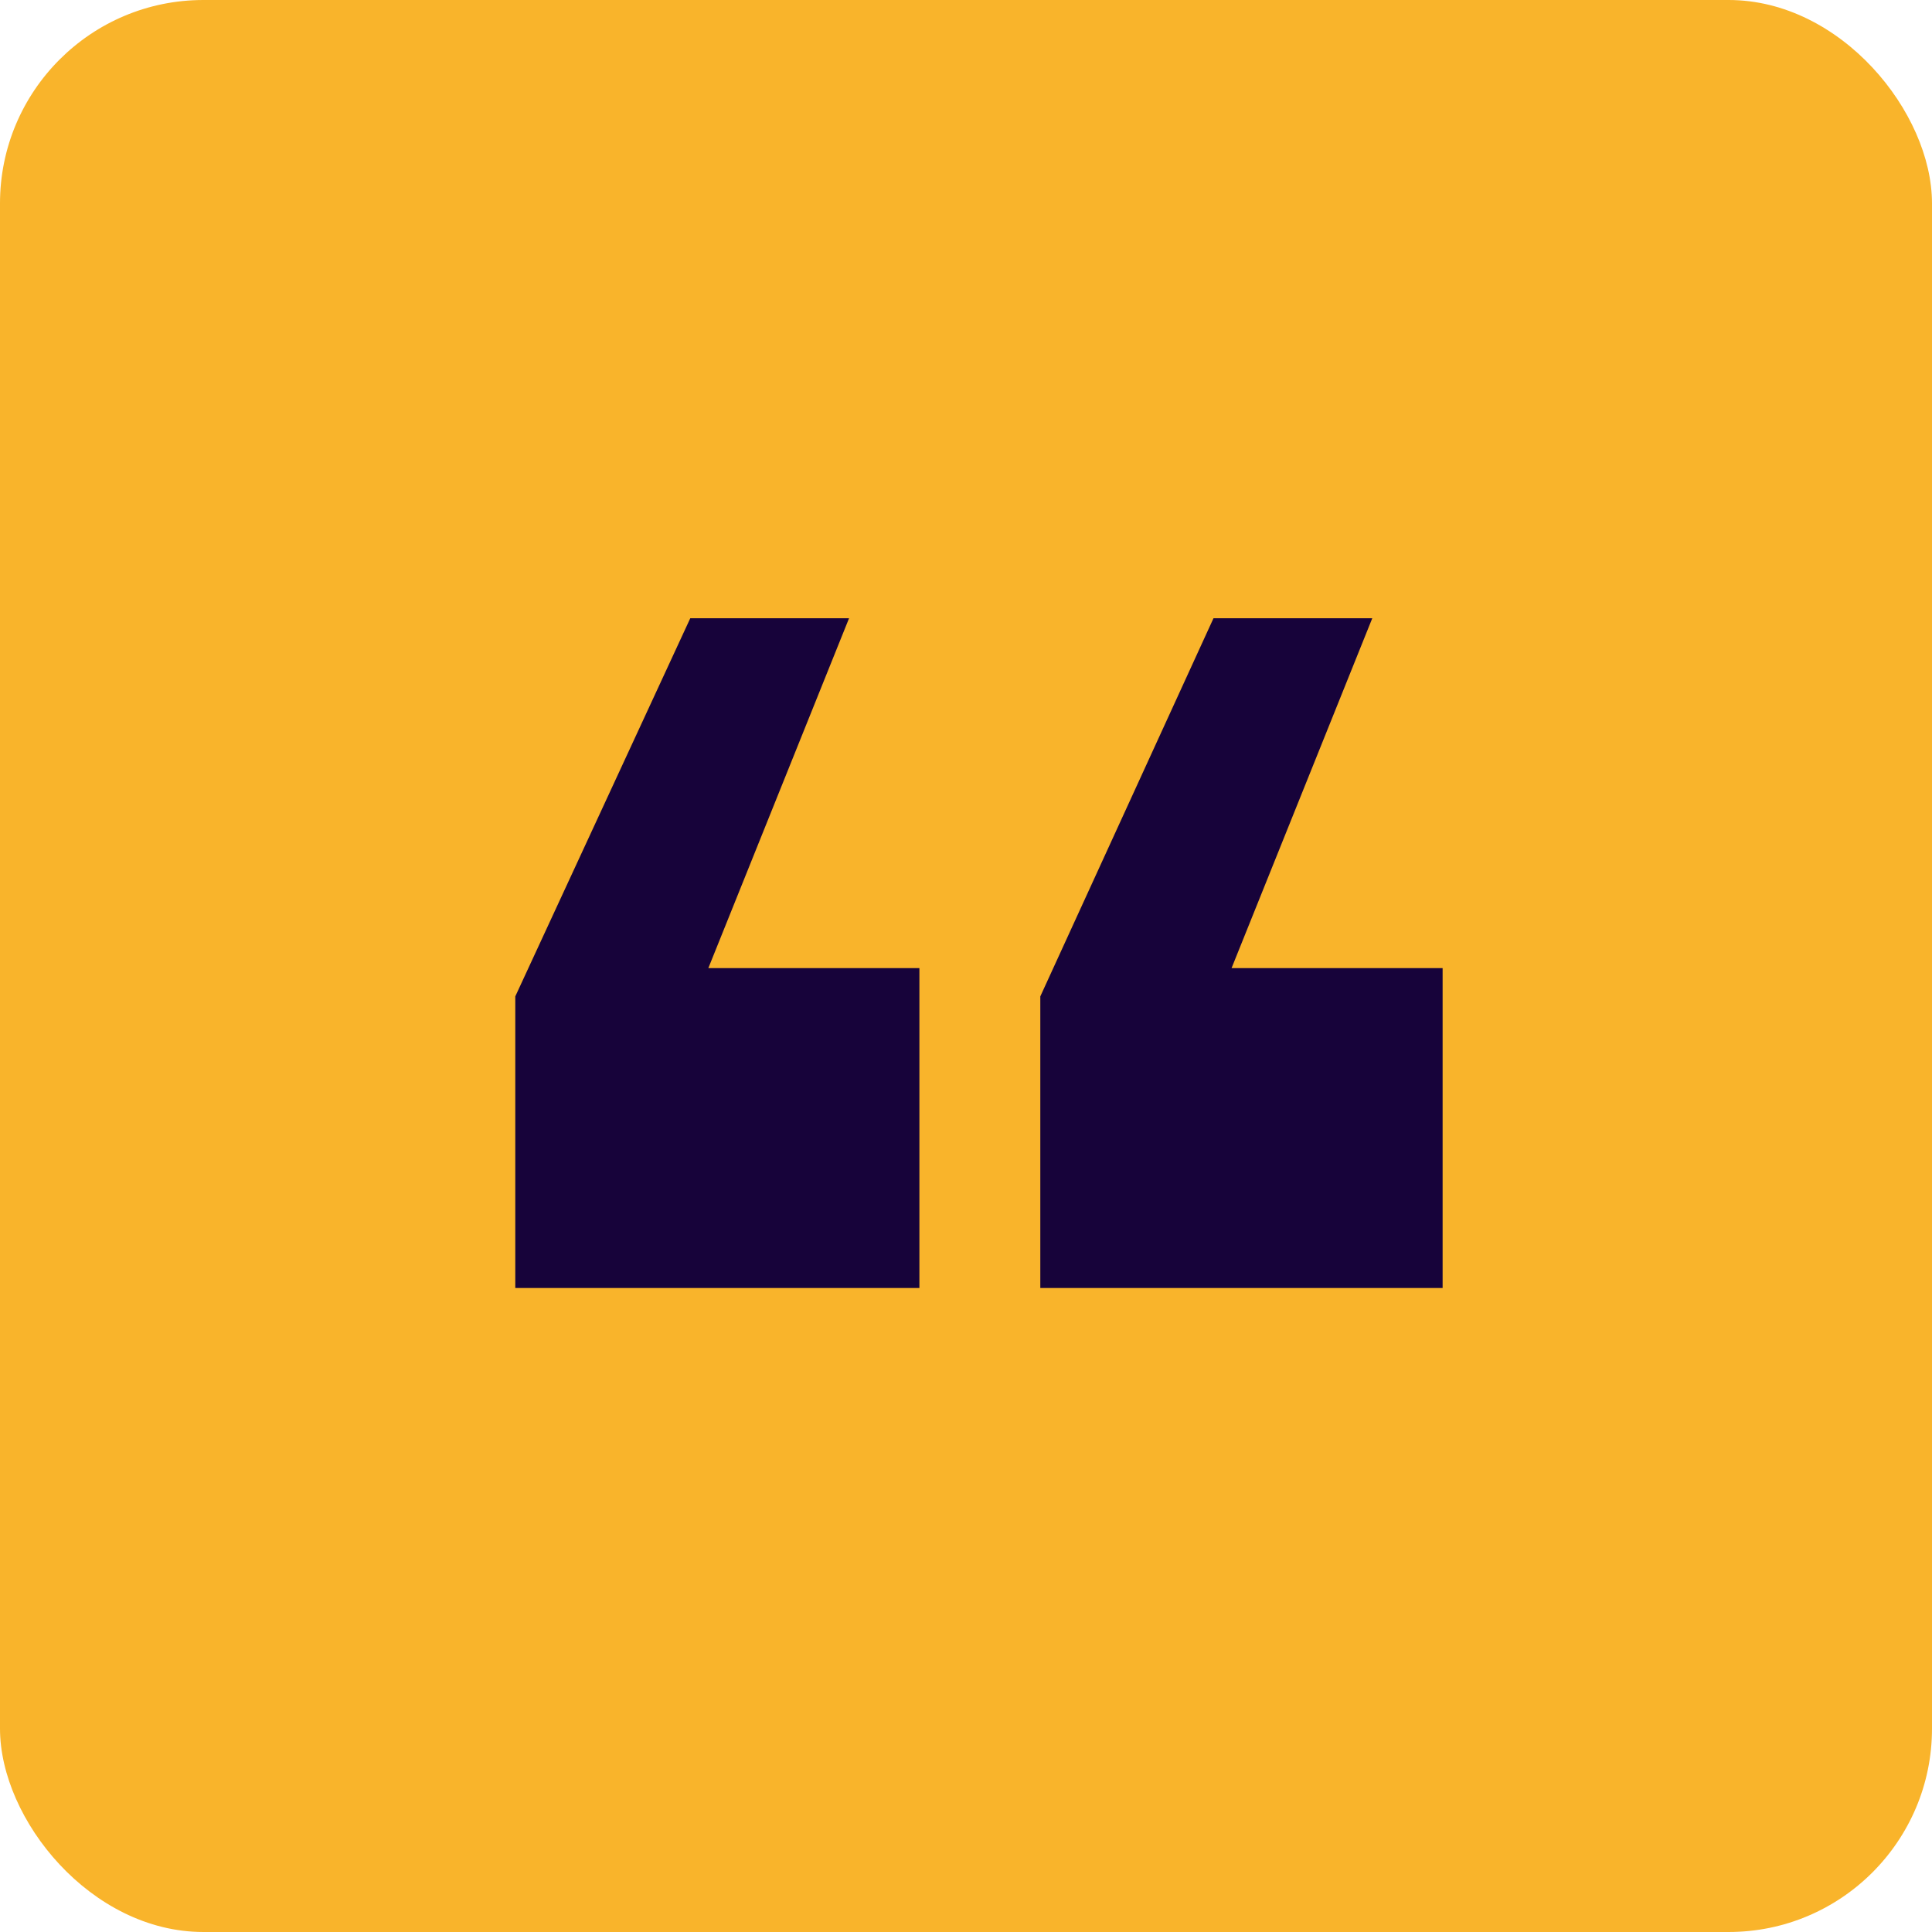 <svg xmlns="http://www.w3.org/2000/svg" width="76" height="76" viewBox="0 0 76 76" fill="none"><g id="Group 67"><rect id="Rectangle 43" width="76" height="76" rx="8" fill="#F9B42B"></rect><path id="&#xE2;&#x80;&#x9C;" d="M56.749 50.666H40.923V39.196L47.736 24.32H53.982L48.446 38.084H56.749V50.666ZM36.167 50.666H20.27V39.196L27.154 24.32H33.4L27.864 38.084H36.167V50.666Z" fill="#17033A"></path></g></svg>